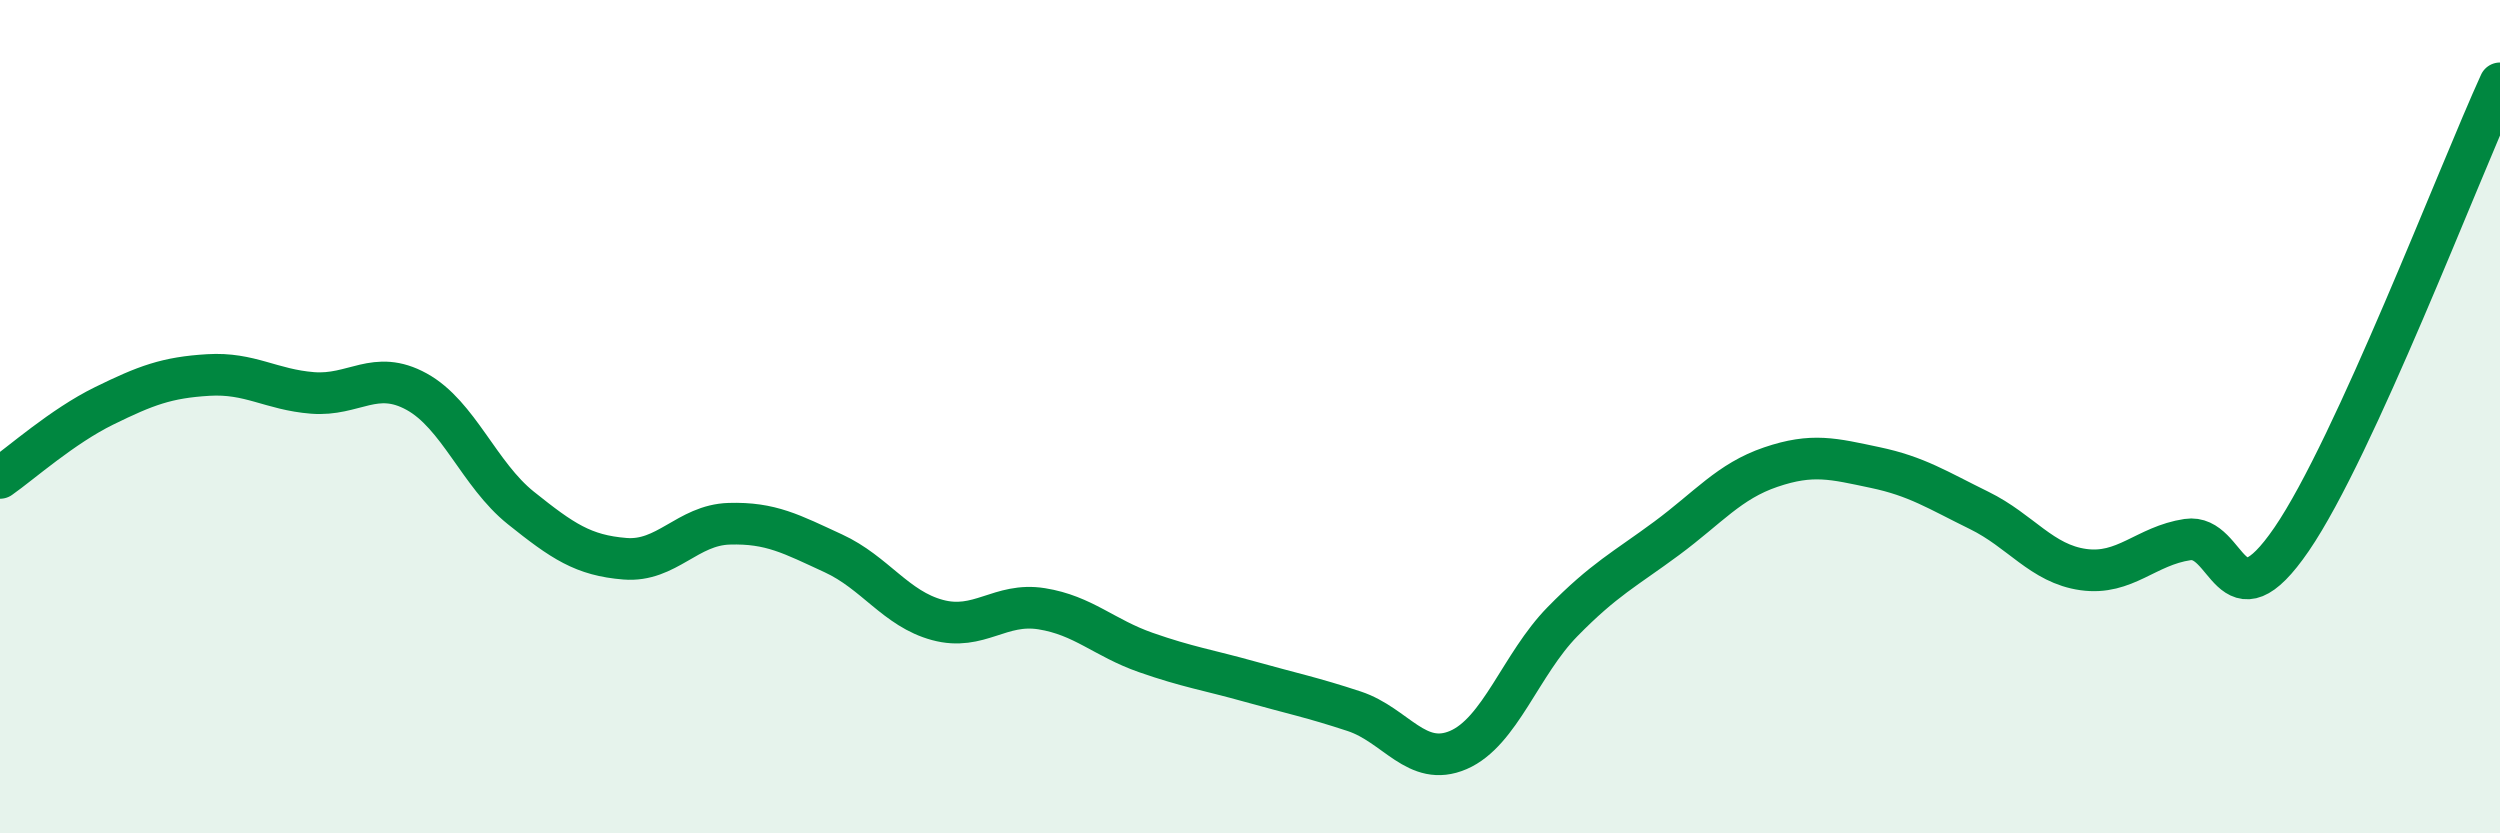 
    <svg width="60" height="20" viewBox="0 0 60 20" xmlns="http://www.w3.org/2000/svg">
      <path
        d="M 0,11.47 C 0.5,11.12 1.5,10.23 2.5,9.74 C 3.5,9.25 4,9.06 5,9 C 6,8.94 6.5,9.35 7.5,9.43 C 8.5,9.51 9,8.85 10,9.4 C 11,9.95 11.5,11.39 12.5,12.19 C 13.5,12.99 14,13.33 15,13.41 C 16,13.49 16.5,12.6 17.5,12.57 C 18.5,12.54 19,12.82 20,13.28 C 21,13.74 21.5,14.61 22.5,14.88 C 23.5,15.15 24,14.45 25,14.61 C 26,14.77 26.5,15.31 27.5,15.66 C 28.5,16.01 29,16.08 30,16.36 C 31,16.64 31.5,16.74 32.5,17.07 C 33.5,17.4 34,18.43 35,18 C 36,17.57 36.5,15.94 37.5,14.92 C 38.5,13.9 39,13.66 40,12.92 C 41,12.18 41.5,11.55 42.5,11.21 C 43.5,10.87 44,11.01 45,11.22 C 46,11.43 46.5,11.76 47.5,12.25 C 48.5,12.74 49,13.53 50,13.67 C 51,13.81 51.5,13.1 52.5,12.95 C 53.5,12.8 53.5,15.13 55,12.94 C 56.5,10.75 59,4.19 60,2L60 20L0 20Z"
        fill="#008740"
        opacity="0.1"
        stroke-linecap="round"
        stroke-linejoin="round"
      />
      <path
        d="M 0,11.47 C 0.5,11.12 1.5,10.23 2.5,9.74 C 3.5,9.25 4,9.06 5,9 C 6,8.94 6.5,9.35 7.5,9.43 C 8.5,9.51 9,8.85 10,9.4 C 11,9.95 11.5,11.39 12.5,12.19 C 13.5,12.99 14,13.33 15,13.41 C 16,13.49 16.5,12.6 17.5,12.57 C 18.5,12.54 19,12.82 20,13.28 C 21,13.74 21.5,14.61 22.5,14.88 C 23.5,15.15 24,14.45 25,14.61 C 26,14.77 26.5,15.31 27.5,15.66 C 28.5,16.01 29,16.08 30,16.36 C 31,16.64 31.5,16.74 32.5,17.07 C 33.5,17.4 34,18.43 35,18 C 36,17.57 36.5,15.94 37.5,14.92 C 38.5,13.9 39,13.66 40,12.92 C 41,12.18 41.5,11.55 42.5,11.21 C 43.5,10.87 44,11.01 45,11.22 C 46,11.43 46.5,11.76 47.5,12.25 C 48.5,12.74 49,13.53 50,13.67 C 51,13.81 51.5,13.1 52.5,12.95 C 53.5,12.8 53.5,15.13 55,12.94 C 56.5,10.75 59,4.19 60,2"
        stroke="#008740"
        stroke-width="1"
        fill="none"
        stroke-linecap="round"
        stroke-linejoin="round"
      />
    </svg>
  